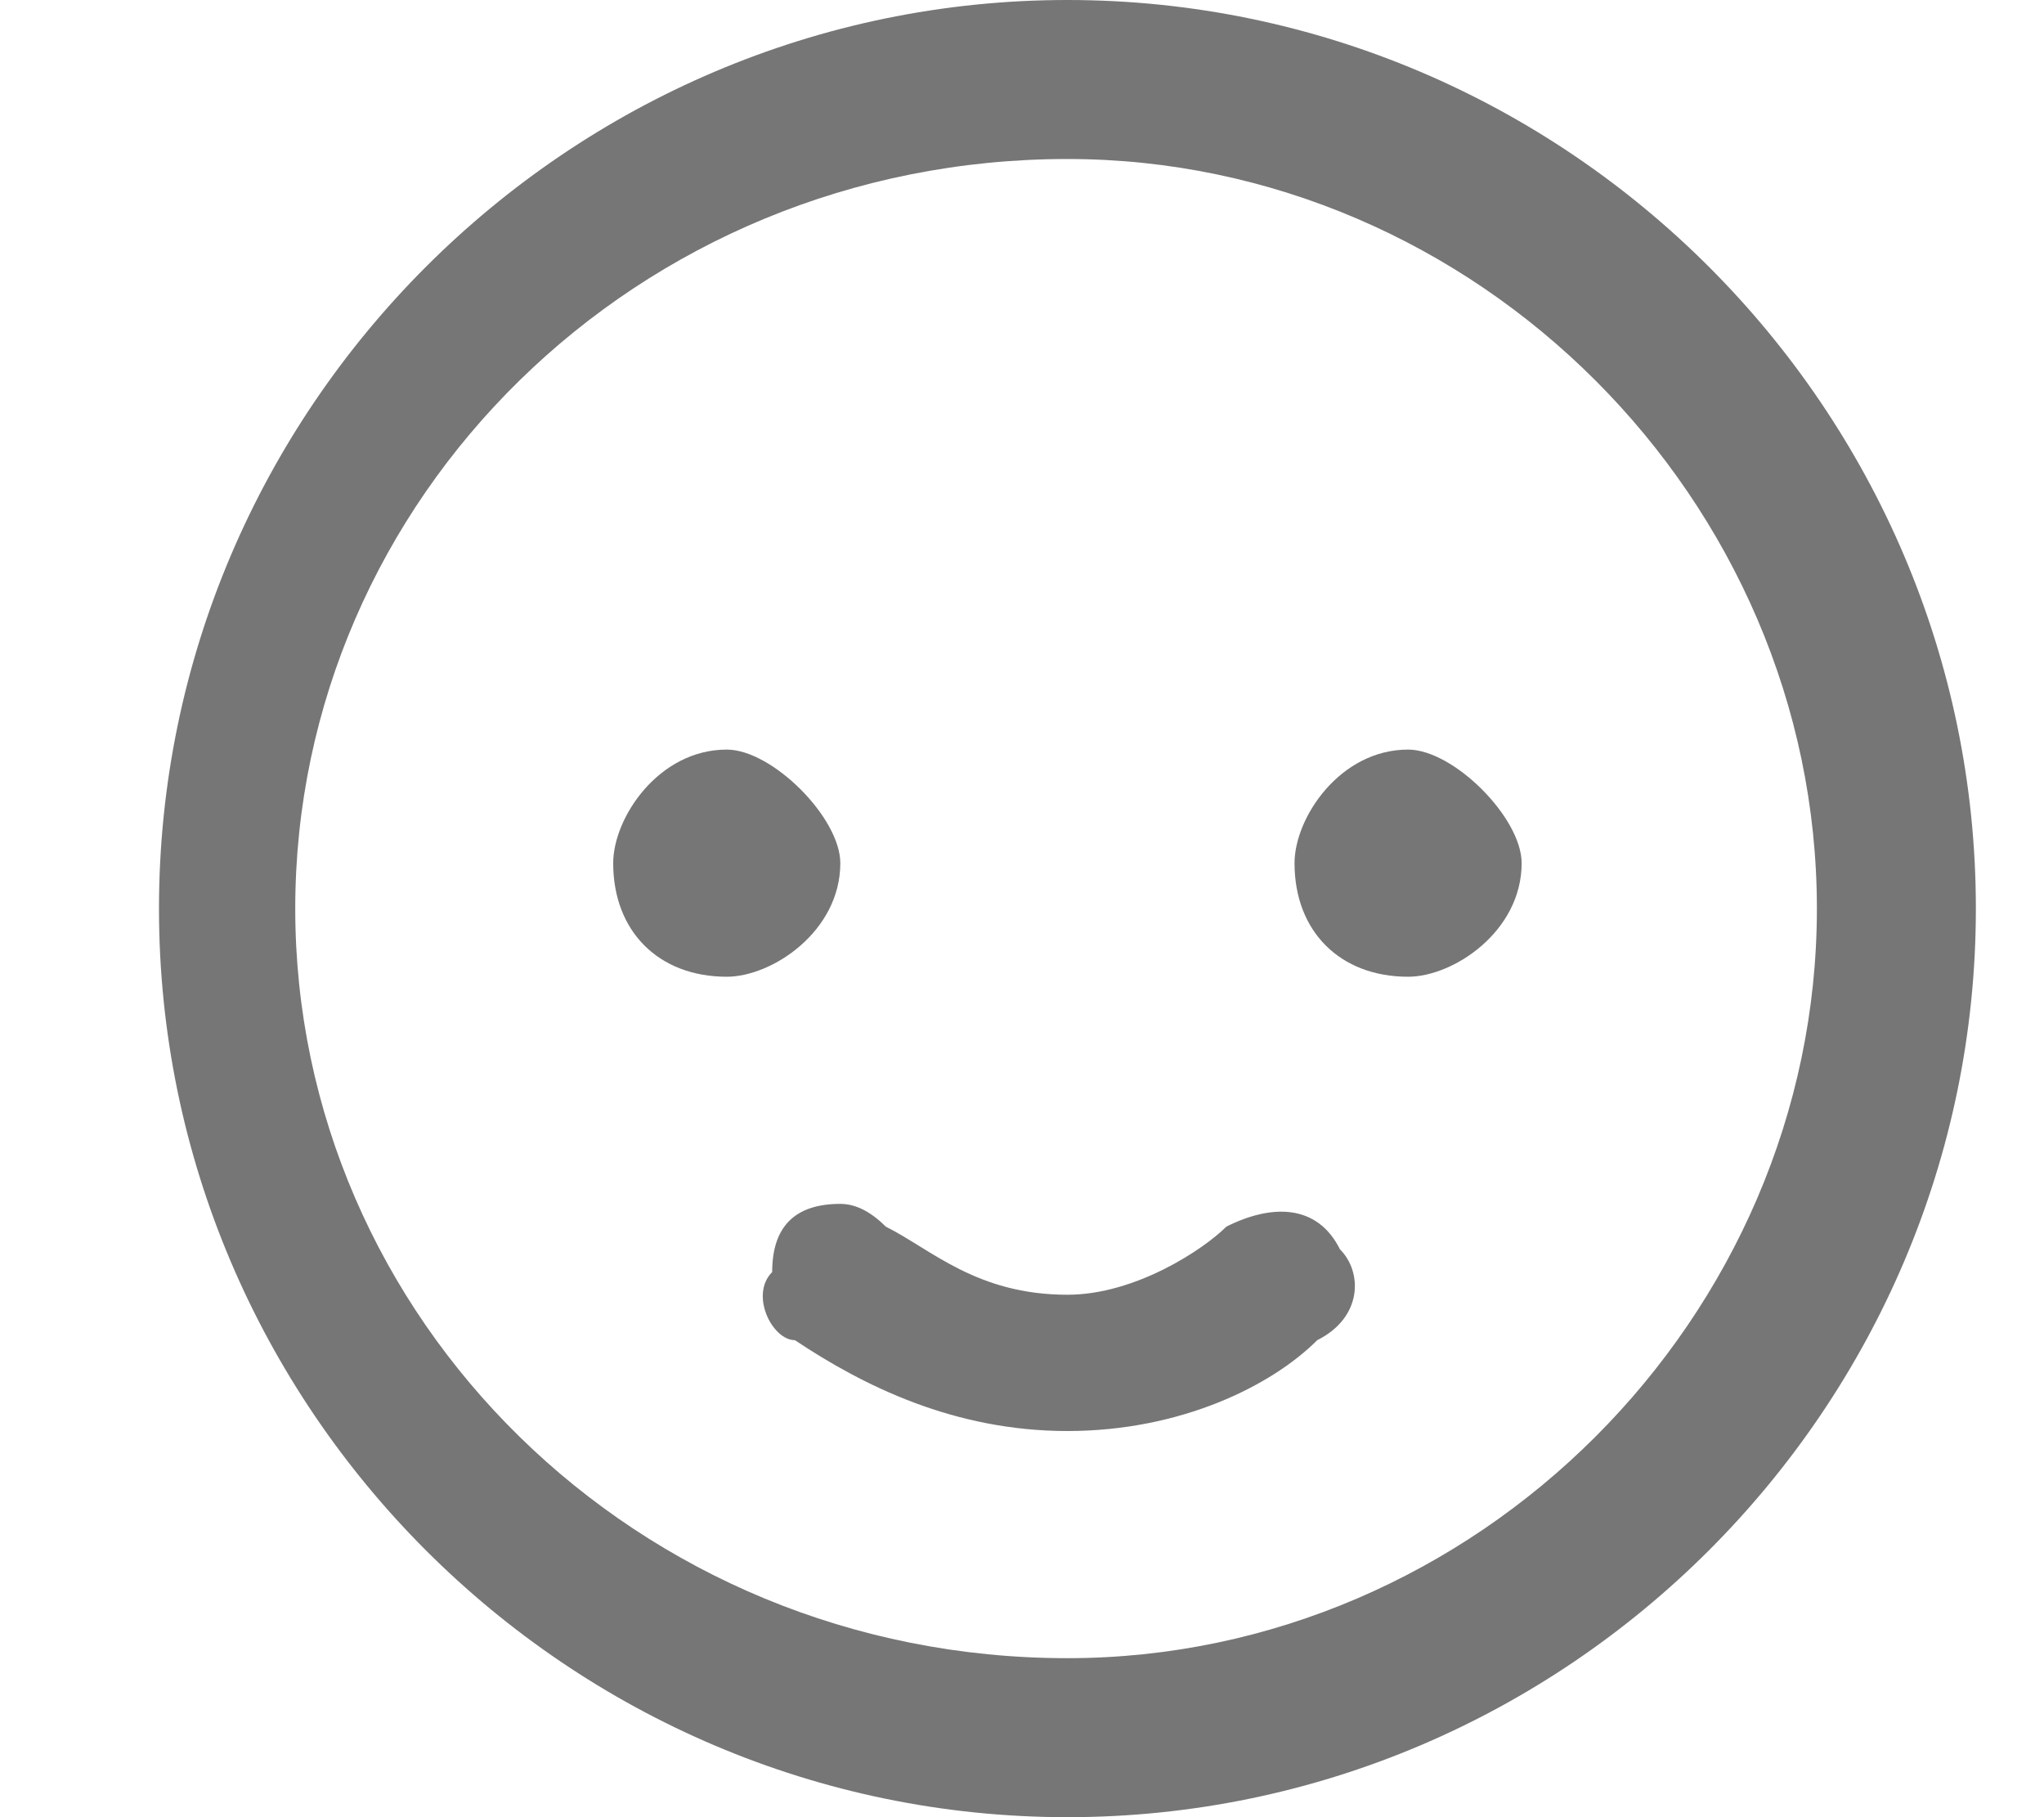 <svg version="1.2" xmlns="http://www.w3.org/2000/svg" viewBox="0 0 9 8" width="9" height="8"><defs><clipPath clipPathUnits="userSpaceOnUse" id="cp1"><path d="m-268-303h640v528h-640z"/></clipPath></defs><style>.a{opacity:.7;fill:#3c3c3c}</style><g clip-path="url(#cp1)"><path fill-rule="evenodd" class="a" d="m8.7 4c0 2.2-1.8 4-4 4-2.2 0-4-1.8-4-4 0-2.2 1.8-4 4-4 2.2 0 4 1.8 4 4zm-7.4 0c0 1.8 1.5 3.3 3.4 3.3 1.8 0 3.3-1.5 3.3-3.3 0-1.8-1.5-3.3-3.3-3.3-1.9 0-3.4 1.5-3.4 3.3zm2.4-0.2c0 0.3-0.3 0.5-0.5 0.5-0.3 0-0.5-0.2-0.5-0.5 0-0.2 0.2-0.5 0.5-0.5 0.2 0 0.5 0.3 0.5 0.5zm3 0c0 0.3-0.3 0.5-0.5 0.5-0.3 0-0.5-0.2-0.5-0.5 0-0.2 0.2-0.5 0.5-0.5 0.2 0 0.5 0.3 0.5 0.5zm-3 1.5q0.1 0 0.2 0.1c0.2 0.1 0.4 0.3 0.8 0.3 0.3 0 0.6-0.2 0.7-0.3 0.2-0.1 0.4-0.1 0.5 0.1 0.1 0.1 0.1 0.3-0.1 0.4-0.2 0.2-0.6 0.4-1.1 0.4-0.5 0-0.9-0.2-1.2-0.4-0.1 0-0.2-0.2-0.1-0.3 0-0.2 0.1-0.3 0.3-0.3q0 0 0 0z"/></g></svg>